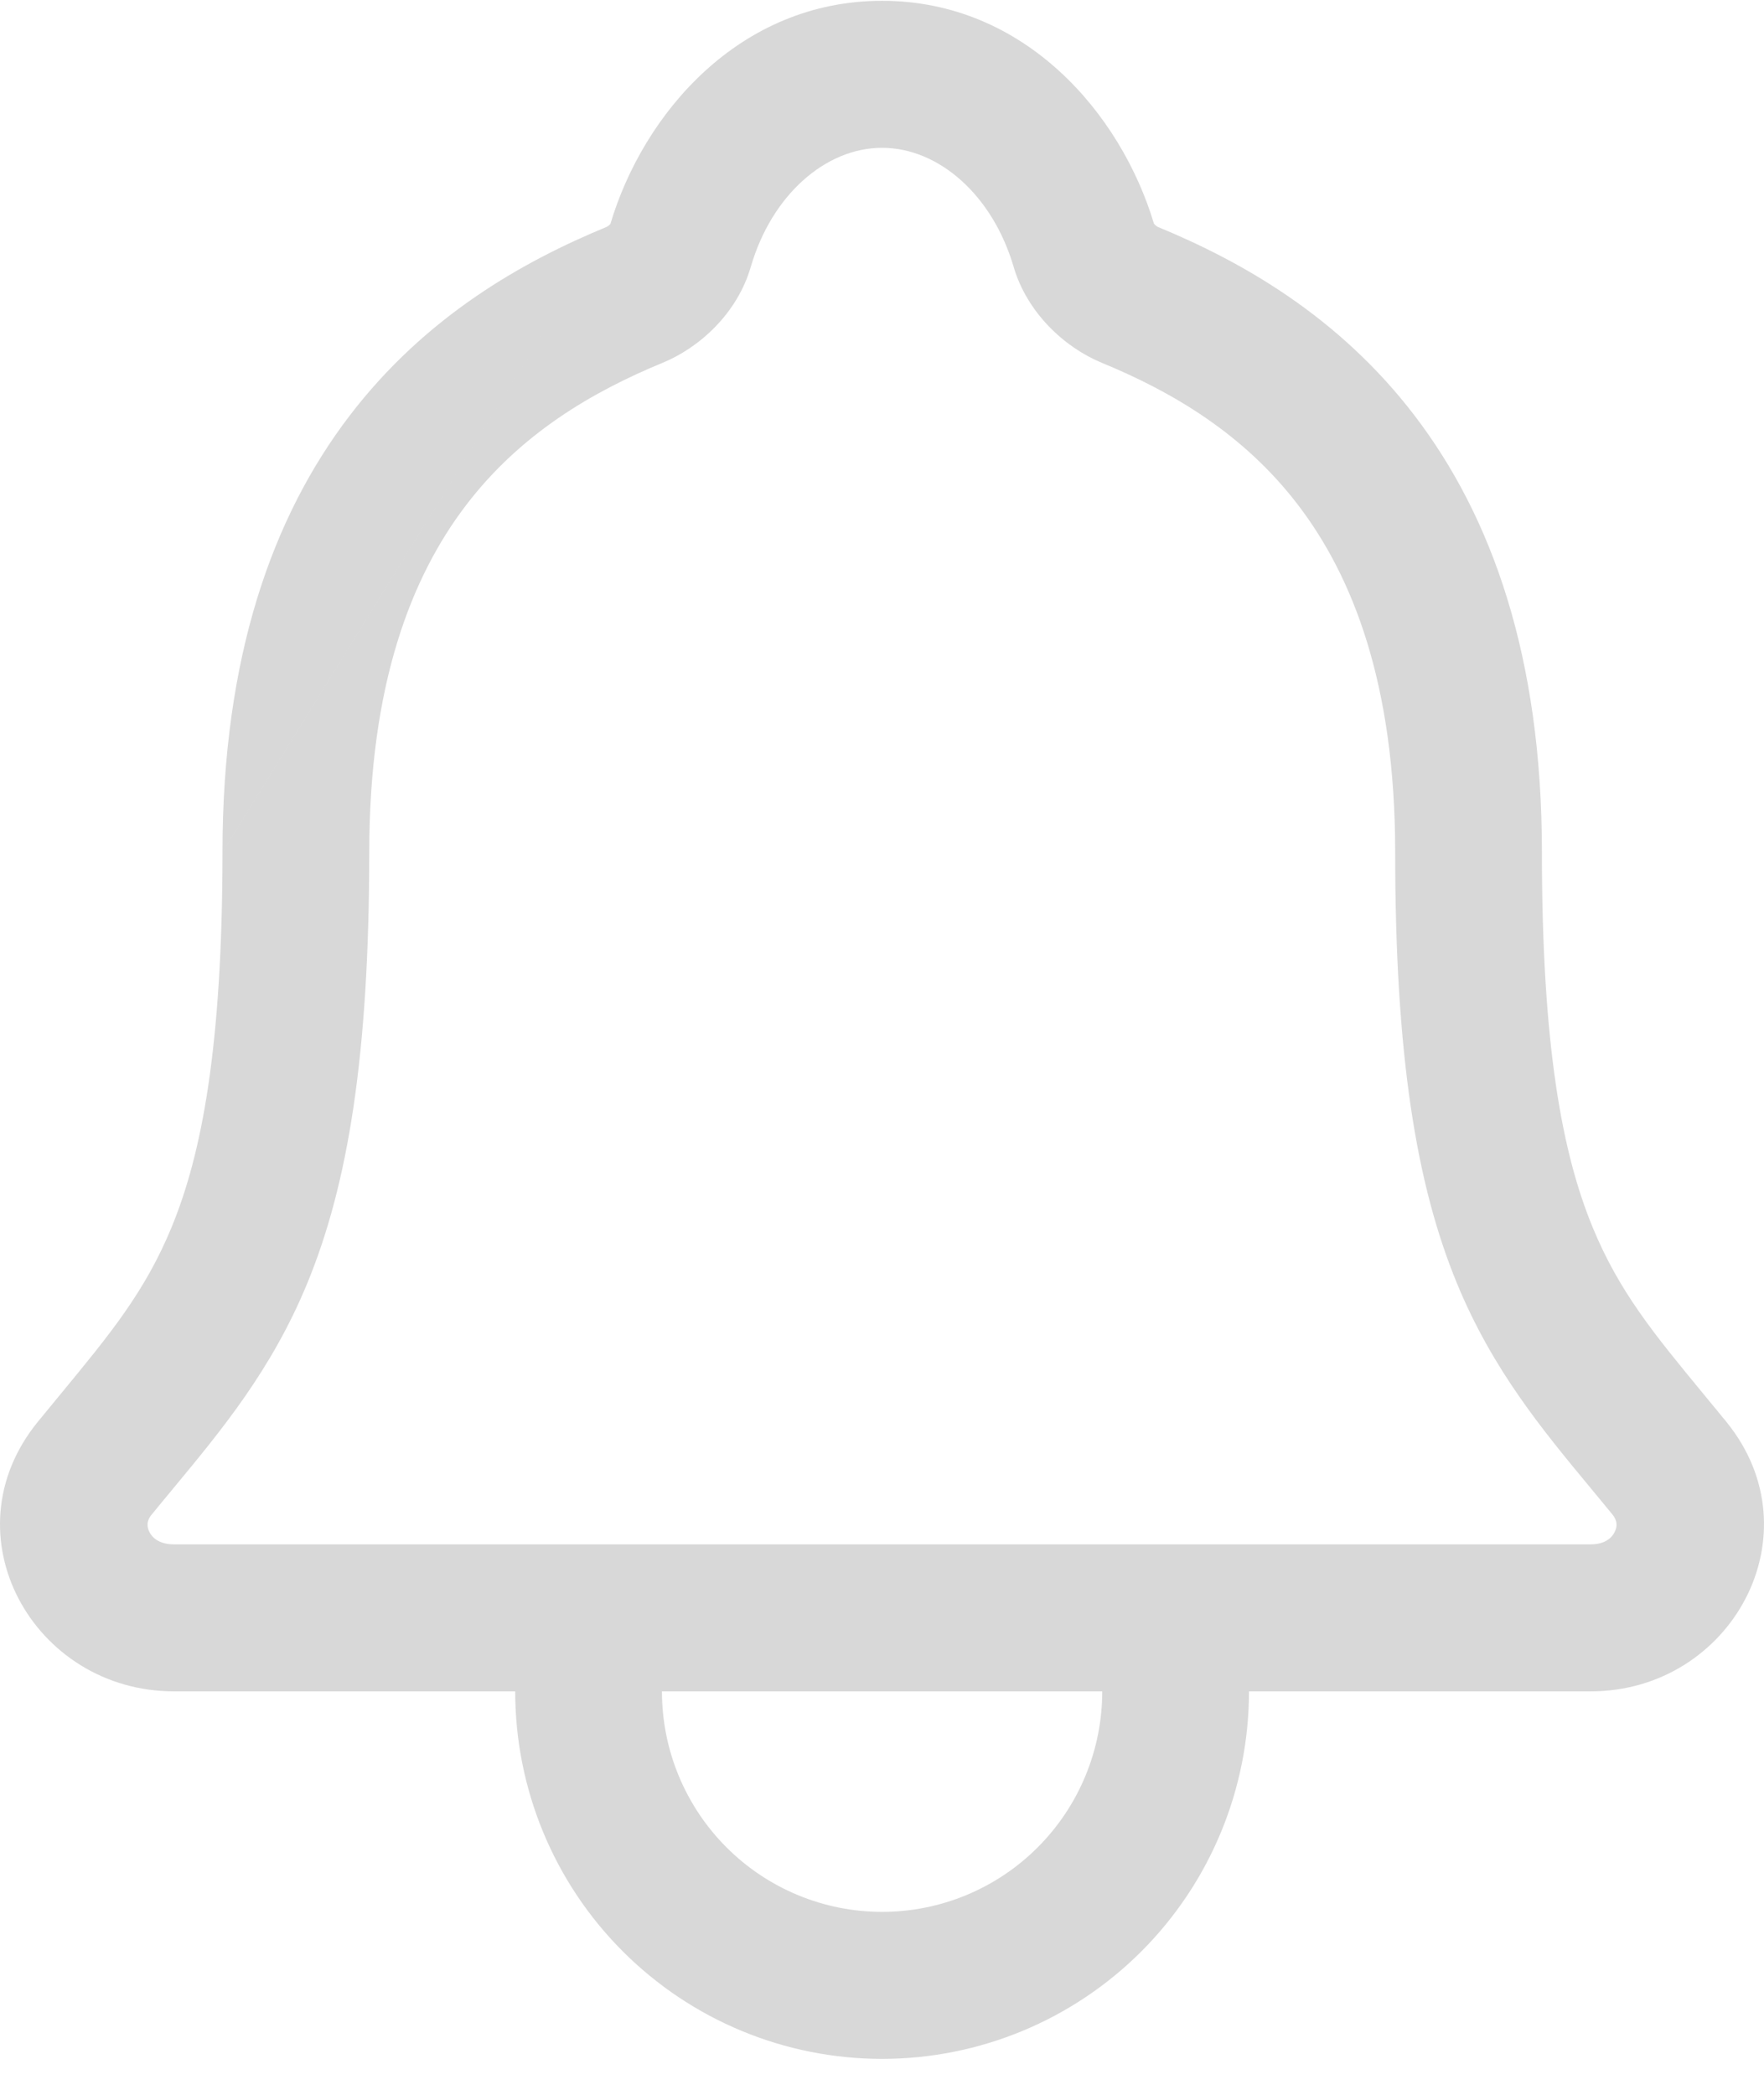 <svg width="48" height="57" viewBox="0 0 48 57" fill="none" xmlns="http://www.w3.org/2000/svg">
<path fill-rule="evenodd" clip-rule="evenodd" d="M16.61 6.092C17.504 3.087 20.123 0.022 24.002 0.022C27.883 0.022 30.5 3.087 31.4 6.086C31.404 6.092 31.41 6.099 31.418 6.107C31.436 6.126 31.457 6.144 31.477 6.158C31.492 6.168 31.501 6.173 31.502 6.173C33.761 7.104 36.419 8.592 38.498 11.316C40.594 14.062 41.957 17.873 41.957 23.191C41.957 28.493 42.516 31.401 43.338 33.396C44.059 35.147 45.007 36.297 46.356 37.934C46.553 38.173 46.759 38.422 46.974 38.685L46.974 38.686C49.461 41.737 47.113 46.022 43.282 46.022H33.986C33.986 48.674 32.934 51.218 31.062 53.093C29.19 54.969 26.65 56.022 24.002 56.022C21.355 56.022 18.815 54.969 16.943 53.093C15.07 51.218 14.019 48.674 14.019 46.022H4.735C0.911 46.022 -1.476 41.759 1.031 38.685C1.246 38.422 1.452 38.172 1.649 37.933C2.998 36.297 3.946 35.146 4.668 33.396C5.491 31.4 6.051 28.492 6.054 23.191M18.012 46.022C18.012 47.614 18.643 49.14 19.767 50.265C20.89 51.39 22.414 52.022 24.002 52.022C25.591 52.022 27.115 51.39 28.238 50.265C29.362 49.14 29.993 47.614 29.993 46.022H18.012ZM4.735 42.022C4.325 42.022 4.14 41.833 4.066 41.688C4.023 41.604 4.01 41.522 4.016 41.454C4.022 41.394 4.044 41.314 4.123 41.217L4.124 41.216C4.316 40.98 4.511 40.745 4.705 40.511C6.044 38.895 7.393 37.266 8.359 34.923C9.47 32.229 10.044 28.721 10.048 23.192V23.191C10.048 18.584 11.212 15.671 12.684 13.743C14.172 11.794 16.122 10.659 18.029 9.872C18.03 9.872 18.03 9.872 18.03 9.872C19.047 9.453 20.061 8.52 20.427 7.269L20.429 7.264C20.997 5.306 22.465 4.022 24.002 4.022C25.54 4.022 27.009 5.305 27.584 7.267L27.585 7.272C27.95 8.502 28.953 9.448 29.981 9.872C31.885 10.656 33.836 11.794 35.325 13.745C36.798 15.675 37.964 18.59 37.964 23.191C37.964 28.72 38.536 32.228 39.646 34.922C40.612 37.266 41.961 38.895 43.3 40.511C43.494 40.746 43.689 40.98 43.881 41.216C44.006 41.37 44.017 41.529 43.935 41.69C43.86 41.839 43.678 42.022 43.282 42.022H4.735ZM16.61 6.092C16.607 6.096 16.603 6.101 16.597 6.106C16.58 6.124 16.56 6.141 16.54 6.155C16.522 6.167 16.511 6.172 16.511 6.172L16.509 6.173C14.25 7.105 11.591 8.59 9.512 11.313C7.416 14.057 6.054 17.869 6.054 23.19" fill="#D8D8D8"/>
</svg>
